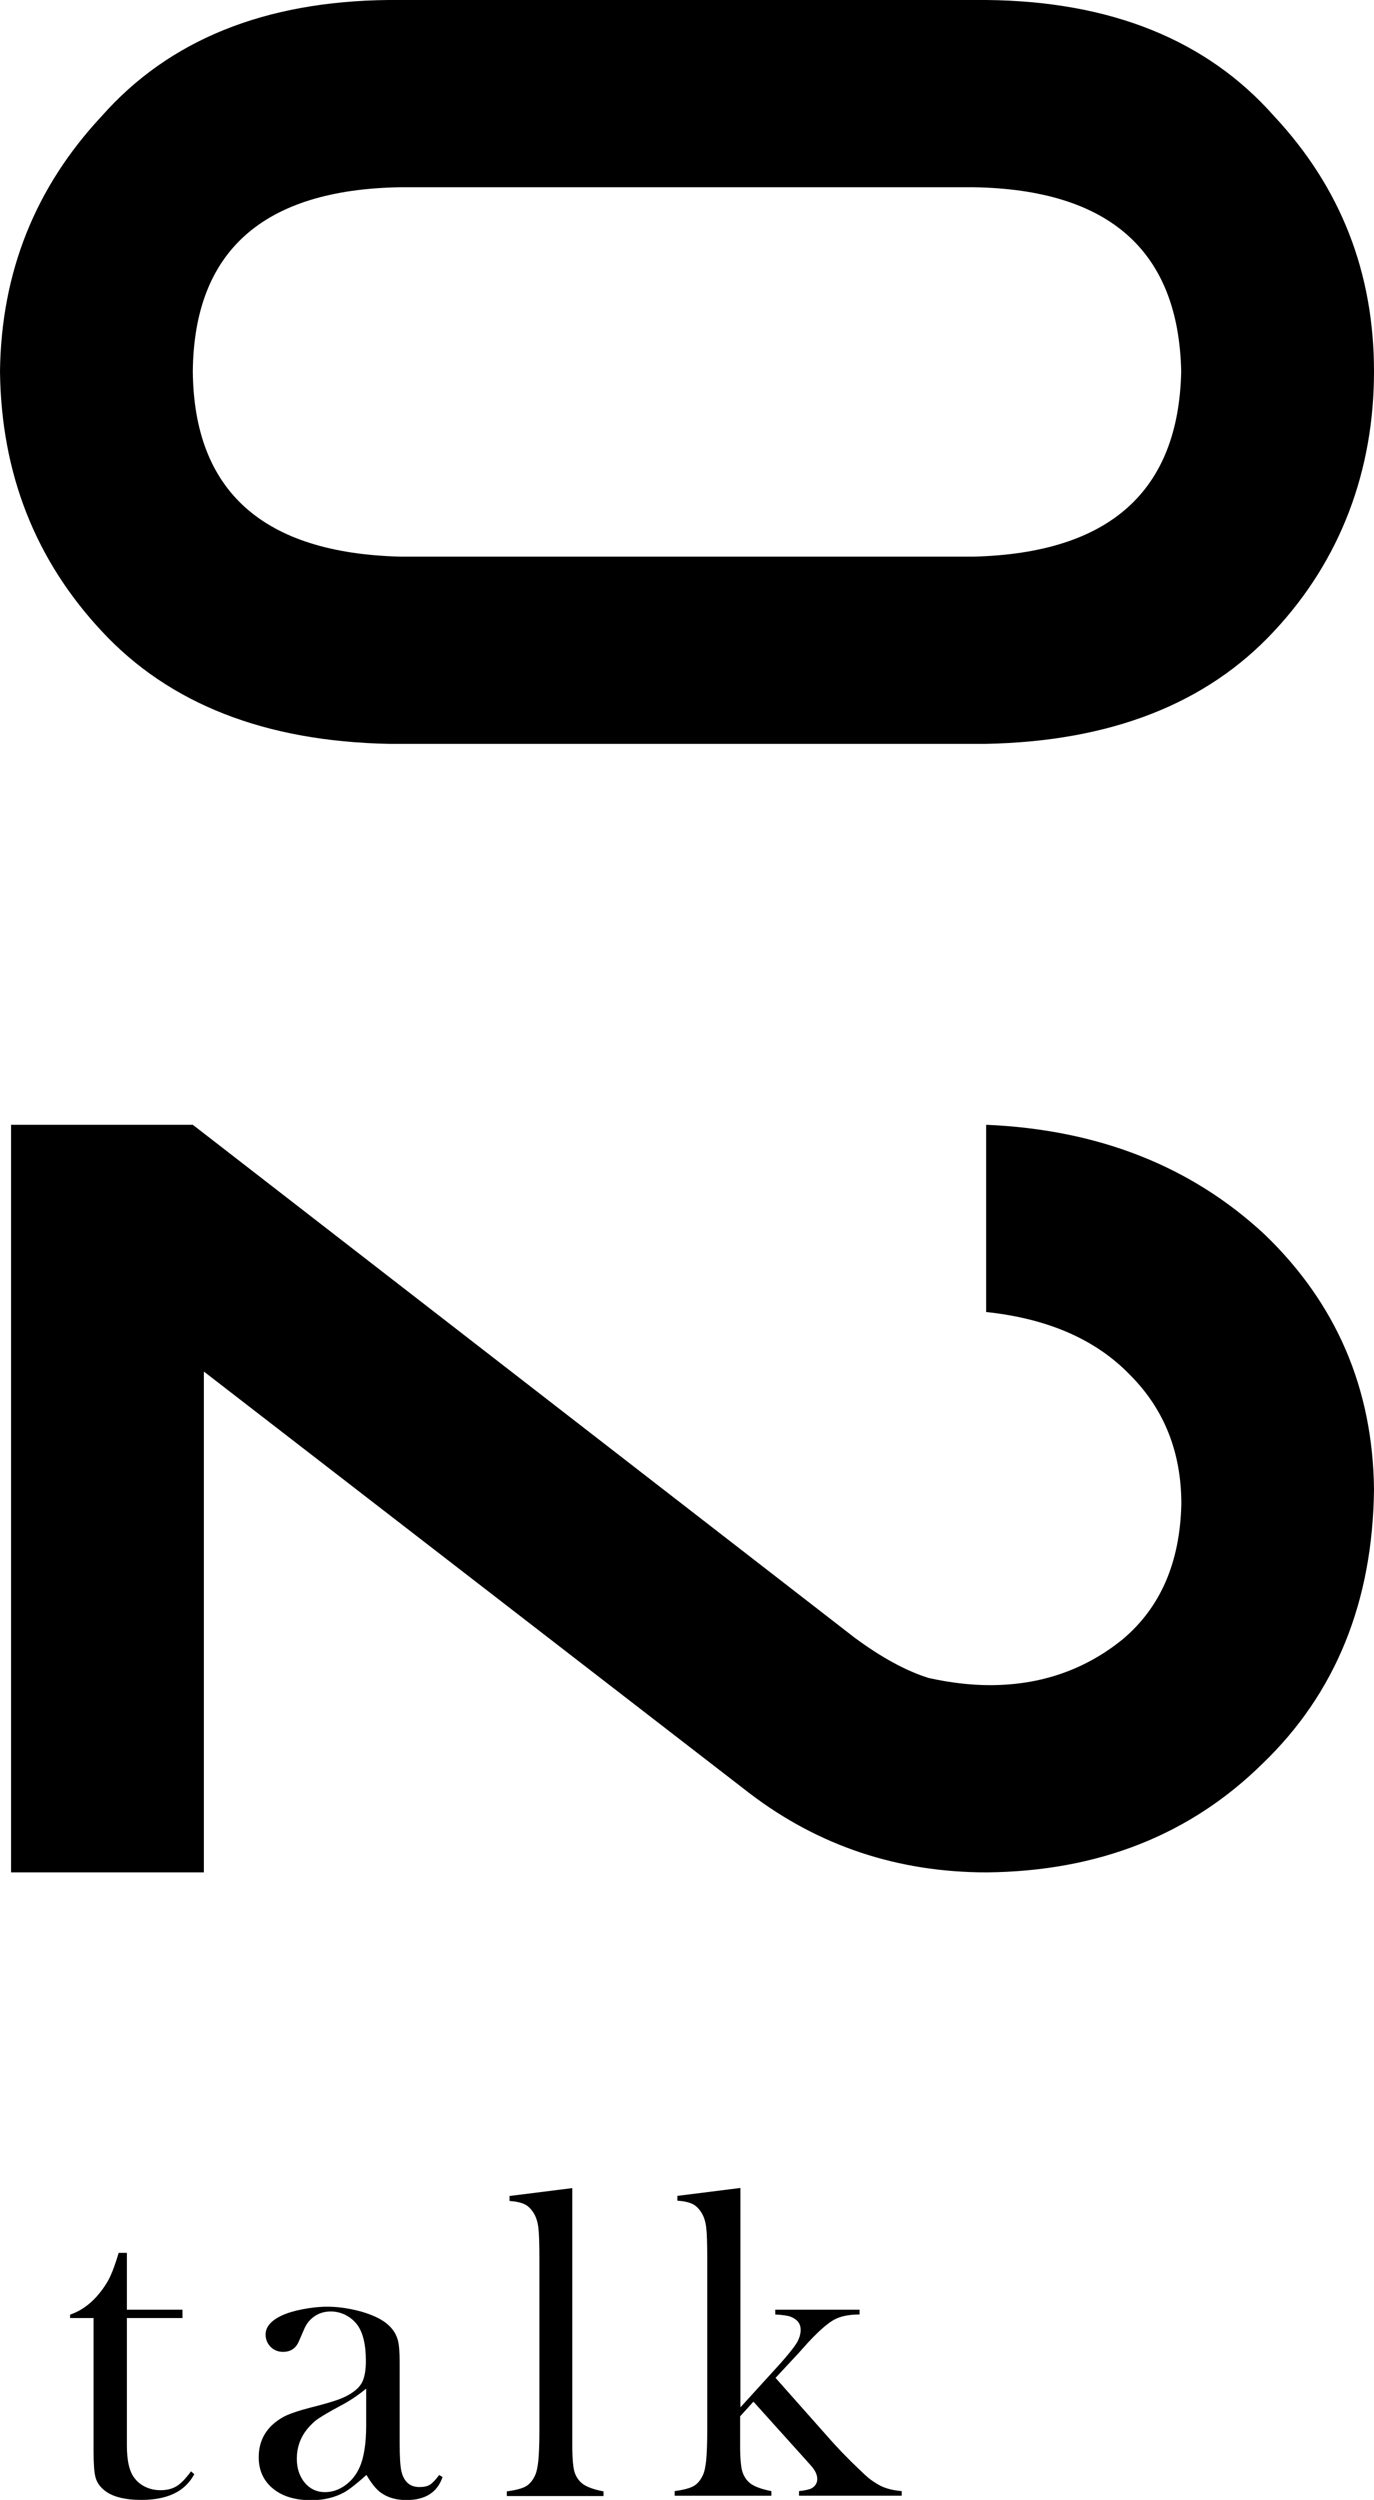 <svg data-name="レイヤー 2" xmlns="http://www.w3.org/2000/svg" viewBox="0 0 91.93 167.16"><g data-name="レイヤー 1"><path d="M65.98 0c8.34.08 14.76 2.67 19.26 7.76 4.46 4.77 6.69 10.46 6.69 17.08s-2.23 12.61-6.7 17.38c-4.51 4.85-10.94 7.36-19.29 7.52H26.05c-8.31-.16-14.72-2.67-19.23-7.52C2.36 37.45.08 31.66 0 24.84c.08-6.62 2.35-12.31 6.81-17.08C11.31 2.67 17.71.08 26.01 0h39.97zm-.81 37.22c9.07-.24 13.69-4.37 13.86-12.38-.17-8.05-4.79-12.16-13.86-12.32H26.76c-9.16.16-13.78 4.27-13.86 12.32.08 8.01 4.7 12.14 13.86 12.38h38.42zM12.9 75.21l44.26 34.28c1.78 1.32 3.44 2.23 4.97 2.71 1.45.32 2.82.48 4.1.48 3.4 0 6.36-1.02 8.89-3.07 2.53-2.13 3.83-5.14 3.92-9.04 0-3.46-1.14-6.33-3.42-8.62-2.28-2.37-5.49-3.78-9.64-4.22V75.21c7.51.32 13.73 2.77 18.64 7.34 4.79 4.61 7.23 10.29 7.31 17.02-.08 7.54-2.57 13.66-7.45 18.35-4.84 4.77-10.99 7.2-18.44 7.28-5.96 0-11.26-1.76-15.89-5.29l-36.51-28.2v33.49H.74V75.21H12.9z"/><g><path d="M8.49 154.44h3.72v.56H8.49v8.53c0 1.03.17 1.76.53 2.2.19.24.43.43.73.57s.63.21.98.21c.44 0 .8-.09 1.09-.27s.61-.51.96-.99l.22.19c-.32.59-.77 1.02-1.36 1.3s-1.31.42-2.17.42c-1.15 0-1.99-.22-2.52-.67-.28-.23-.47-.51-.56-.84s-.13-.92-.13-1.77V155H4.69v-.23c.63-.21 1.22-.6 1.76-1.19.32-.36.58-.72.78-1.08.2-.36.38-.82.56-1.38l.15-.48h.55v3.81zM29.36 165.48l.25.15c-.35 1.03-1.16 1.54-2.42 1.54-.69 0-1.27-.17-1.73-.51-.3-.22-.62-.62-.94-1.17-.66.59-1.15.97-1.48 1.16-.64.35-1.38.53-2.22.53-1.08 0-1.93-.26-2.56-.78s-.95-1.22-.95-2.09c0-.81.26-1.49.78-2.04.29-.3.63-.54 1.01-.73.38-.18.93-.36 1.66-.55.85-.21 1.48-.4 1.88-.54.4-.15.74-.32 1.02-.53.31-.22.53-.49.64-.79s.18-.72.18-1.26c0-1.14-.21-1.98-.64-2.5-.2-.24-.45-.44-.75-.59-.31-.15-.63-.22-.96-.22-.4 0-.76.1-1.07.31s-.55.49-.7.85l-.37.85c-.2.46-.55.69-1.05.69-.33 0-.61-.11-.83-.33-.22-.22-.34-.5-.34-.83 0-.5.35-.92 1.06-1.26.38-.18.85-.32 1.42-.43s1.11-.17 1.65-.17c.61 0 1.24.08 1.89.23s1.2.36 1.64.6c.64.36 1.03.83 1.19 1.41.08.29.12.79.12 1.48v5.42c0 .92.04 1.54.12 1.88.17.69.57 1.04 1.2 1.04.3 0 .54-.05.71-.16s.37-.32.61-.64zm-4.85-5.77c-.53.44-1.11.83-1.74 1.16-.71.38-1.2.67-1.48.86s-.52.43-.74.7c-.46.57-.69 1.23-.69 1.98 0 .64.18 1.18.53 1.6.35.42.81.63 1.35.63.48 0 .93-.15 1.35-.45.42-.3.74-.7.96-1.19.3-.65.45-1.6.45-2.84v-2.45zM34.07 146.84l4.22-.53v17.45c.01.66.05 1.15.13 1.46.08.31.23.56.45.77.27.26.78.46 1.51.6v.31h-6.47v-.31c.59-.08 1.01-.19 1.26-.33s.46-.38.62-.72c.11-.22.18-.56.23-1.02.04-.45.07-1.11.07-1.97v-11.48c0-.99-.02-1.7-.07-2.11-.05-.41-.16-.74-.32-.99-.17-.27-.37-.47-.6-.58s-.57-.19-1.01-.22v-.32zM49.53 160.98l2.66-2.92c.55-.62.91-1.07 1.1-1.37.18-.3.28-.6.28-.9 0-.41-.22-.7-.65-.87-.19-.08-.54-.13-1.05-.16v-.32h5.64v.32c-.71 0-1.29.12-1.72.36s-1.01.75-1.72 1.51l-.59.66-1.59 1.71 3.77 4.25c.31.34.52.56.61.66l.66.67c.53.52.91.88 1.14 1.08.23.19.51.38.83.55.37.19.85.31 1.43.36v.31h-6.87v-.31c.41-.04.71-.11.87-.2.23-.15.35-.35.35-.61 0-.28-.14-.58-.42-.89l-.31-.35-3.54-3.93-.89.98v2.18c.01.66.05 1.15.13 1.45s.23.56.45.77c.27.26.78.46 1.51.6v.31h-6.47v-.31c.59-.08 1.01-.19 1.26-.33s.46-.38.62-.72c.11-.22.18-.56.23-1.02.04-.45.07-1.11.07-1.97v-11.48c0-.99-.02-1.7-.07-2.11-.05-.41-.16-.74-.32-.99-.17-.27-.37-.47-.6-.58s-.57-.19-1.01-.22v-.32l4.22-.53v14.66z"/></g></g></svg>